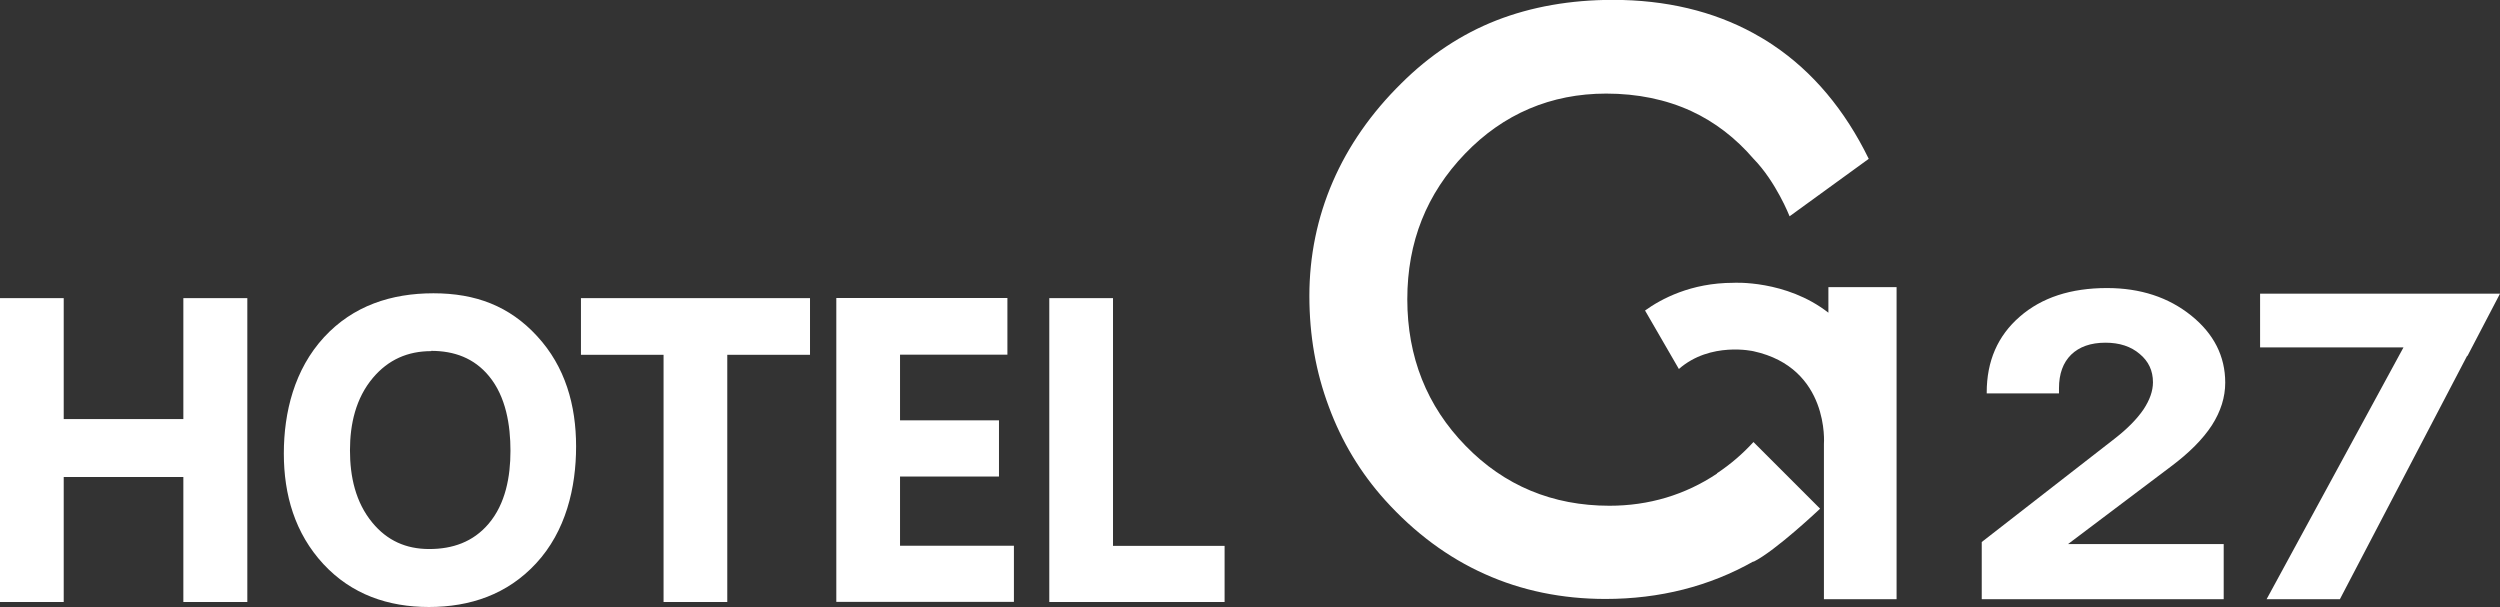 <?xml version="1.0" encoding="UTF-8"?><svg id="_레이어_2" xmlns="http://www.w3.org/2000/svg" viewBox="0 0 195.8 47.54"><rect x="0" y="0" width="195.8" height="47.54" fill="#333333" stroke="none"/><defs><style>.cls-1{fill:#fff;stroke-width:0px;}</style></defs><g id="Layer_1"><path class="cls-1" d="M174.15,46.93h-18.94v-4.48l10.43-8.11c.99-.77,1.73-1.53,2.23-2.26.5-.75.75-1.46.75-2.14,0-.9-.34-1.64-1.04-2.22-.69-.59-1.58-.88-2.68-.88-1.16,0-2.05.32-2.69.94-.63.62-.95,1.5-.95,2.62v.41h-5.66v-.07c0-2.46.86-4.44,2.59-5.94,1.72-1.5,4-2.24,6.83-2.24,2.61,0,4.81.72,6.59,2.15,1.78,1.43,2.67,3.19,2.67,5.26,0,1.14-.35,2.25-1.04,3.33-.7,1.08-1.78,2.17-3.23,3.25l-8.04,6.06h12.19v4.31h0Z"/><polygon class="cls-1" points="195.8 23 193.45 23 177.01 23 177.01 27.21 188.24 27.21 177.52 46.93 183.26 46.93 193.23 27.86 193.24 27.9 195.8 23 195.8 23"/><path class="cls-1" d="M134.48,37.09c-2.5,1.67-5.34,2.52-8.43,2.52-4.45,0-8.24-1.58-11.26-4.69-3.04-3.11-4.57-6.97-4.57-11.48s1.52-8.28,4.52-11.4c3-3.12,6.73-4.71,11.06-4.71,2.44,0,4.68.46,6.66,1.37,1.84.85,3.48,2.11,4.88,3.74,1.77,1.81,2.82,4.5,2.82,4.5l6.2-4.5c-1.87-3.83-4.38-6.82-7.48-8.9-.5-.34-1.02-.65-1.55-.94-3.17-1.73-6.87-2.61-11.01-2.61-3.32,0-6.39.54-9.13,1.61-2.73,1.07-5.23,2.73-7.43,4.92-2.36,2.32-4.17,4.92-5.38,7.72-1.21,2.8-1.83,5.81-1.83,8.93s.51,5.98,1.53,8.7c1,2.71,2.48,5.17,4.4,7.3,2.3,2.55,4.92,4.5,7.81,5.79,2.88,1.3,6.06,1.95,9.45,1.95,4.25,0,8.14-.99,11.59-2.94v.03c1.75-.87,5.22-4.16,5.22-4.16l-5.22-5.22c-.84.92-1.79,1.74-2.86,2.45h0Z"/><path class="cls-1" d="M143.2,22.5v1.99c-3.33-2.59-7.44-2.34-7.44-2.34-3.33,0-5.67,1.27-6.92,2.17l2.65,4.58c2.48-2.17,5.85-1.39,5.85-1.39,5.98,1.31,5.51,7.26,5.51,7.26v12.16h5.69v-24.44h-5.33Z"/><path class="cls-1" d="M14.36,37.36H4.99v9.79H0v-23.8h4.99v9.47h9.37v-9.47h5.01v23.8h-5.01v-9.79h0ZM33.6,47.54c-3.2,0-6.06-.98-8.27-3.36-2.23-2.41-3.1-5.42-3.1-8.66s.83-6.59,3.15-9.11c2.28-2.47,5.27-3.44,8.57-3.44s5.95,1,8.11,3.35c2.22,2.4,3.06,5.43,3.06,8.65s-.8,6.64-3.14,9.16c-2.24,2.42-5.15,3.41-8.4,3.41h0ZM56.96,27.79v19.36h-4.99v-19.36h-6.47v-4.44h17.94v4.44h-6.48ZM70.49,27.79v5.13h7.75v4.4h-7.75v5.42h8.92v4.4h-13.91v-23.8h13.4v4.44h-8.41ZM87.16,42.75h8.75v4.4h-13.73v-23.8h4.99v19.39h0ZM33.78,27.5c-1.85,0-3.37.67-4.57,2.09-1.35,1.6-1.8,3.63-1.8,5.68s.43,4.06,1.75,5.66c1.16,1.41,2.64,2.07,4.46,2.07s3.43-.55,4.64-1.97c1.34-1.57,1.72-3.71,1.72-5.72s-.35-4.24-1.68-5.85c-1.17-1.42-2.73-1.98-4.53-1.98h0Z"/></g></svg>